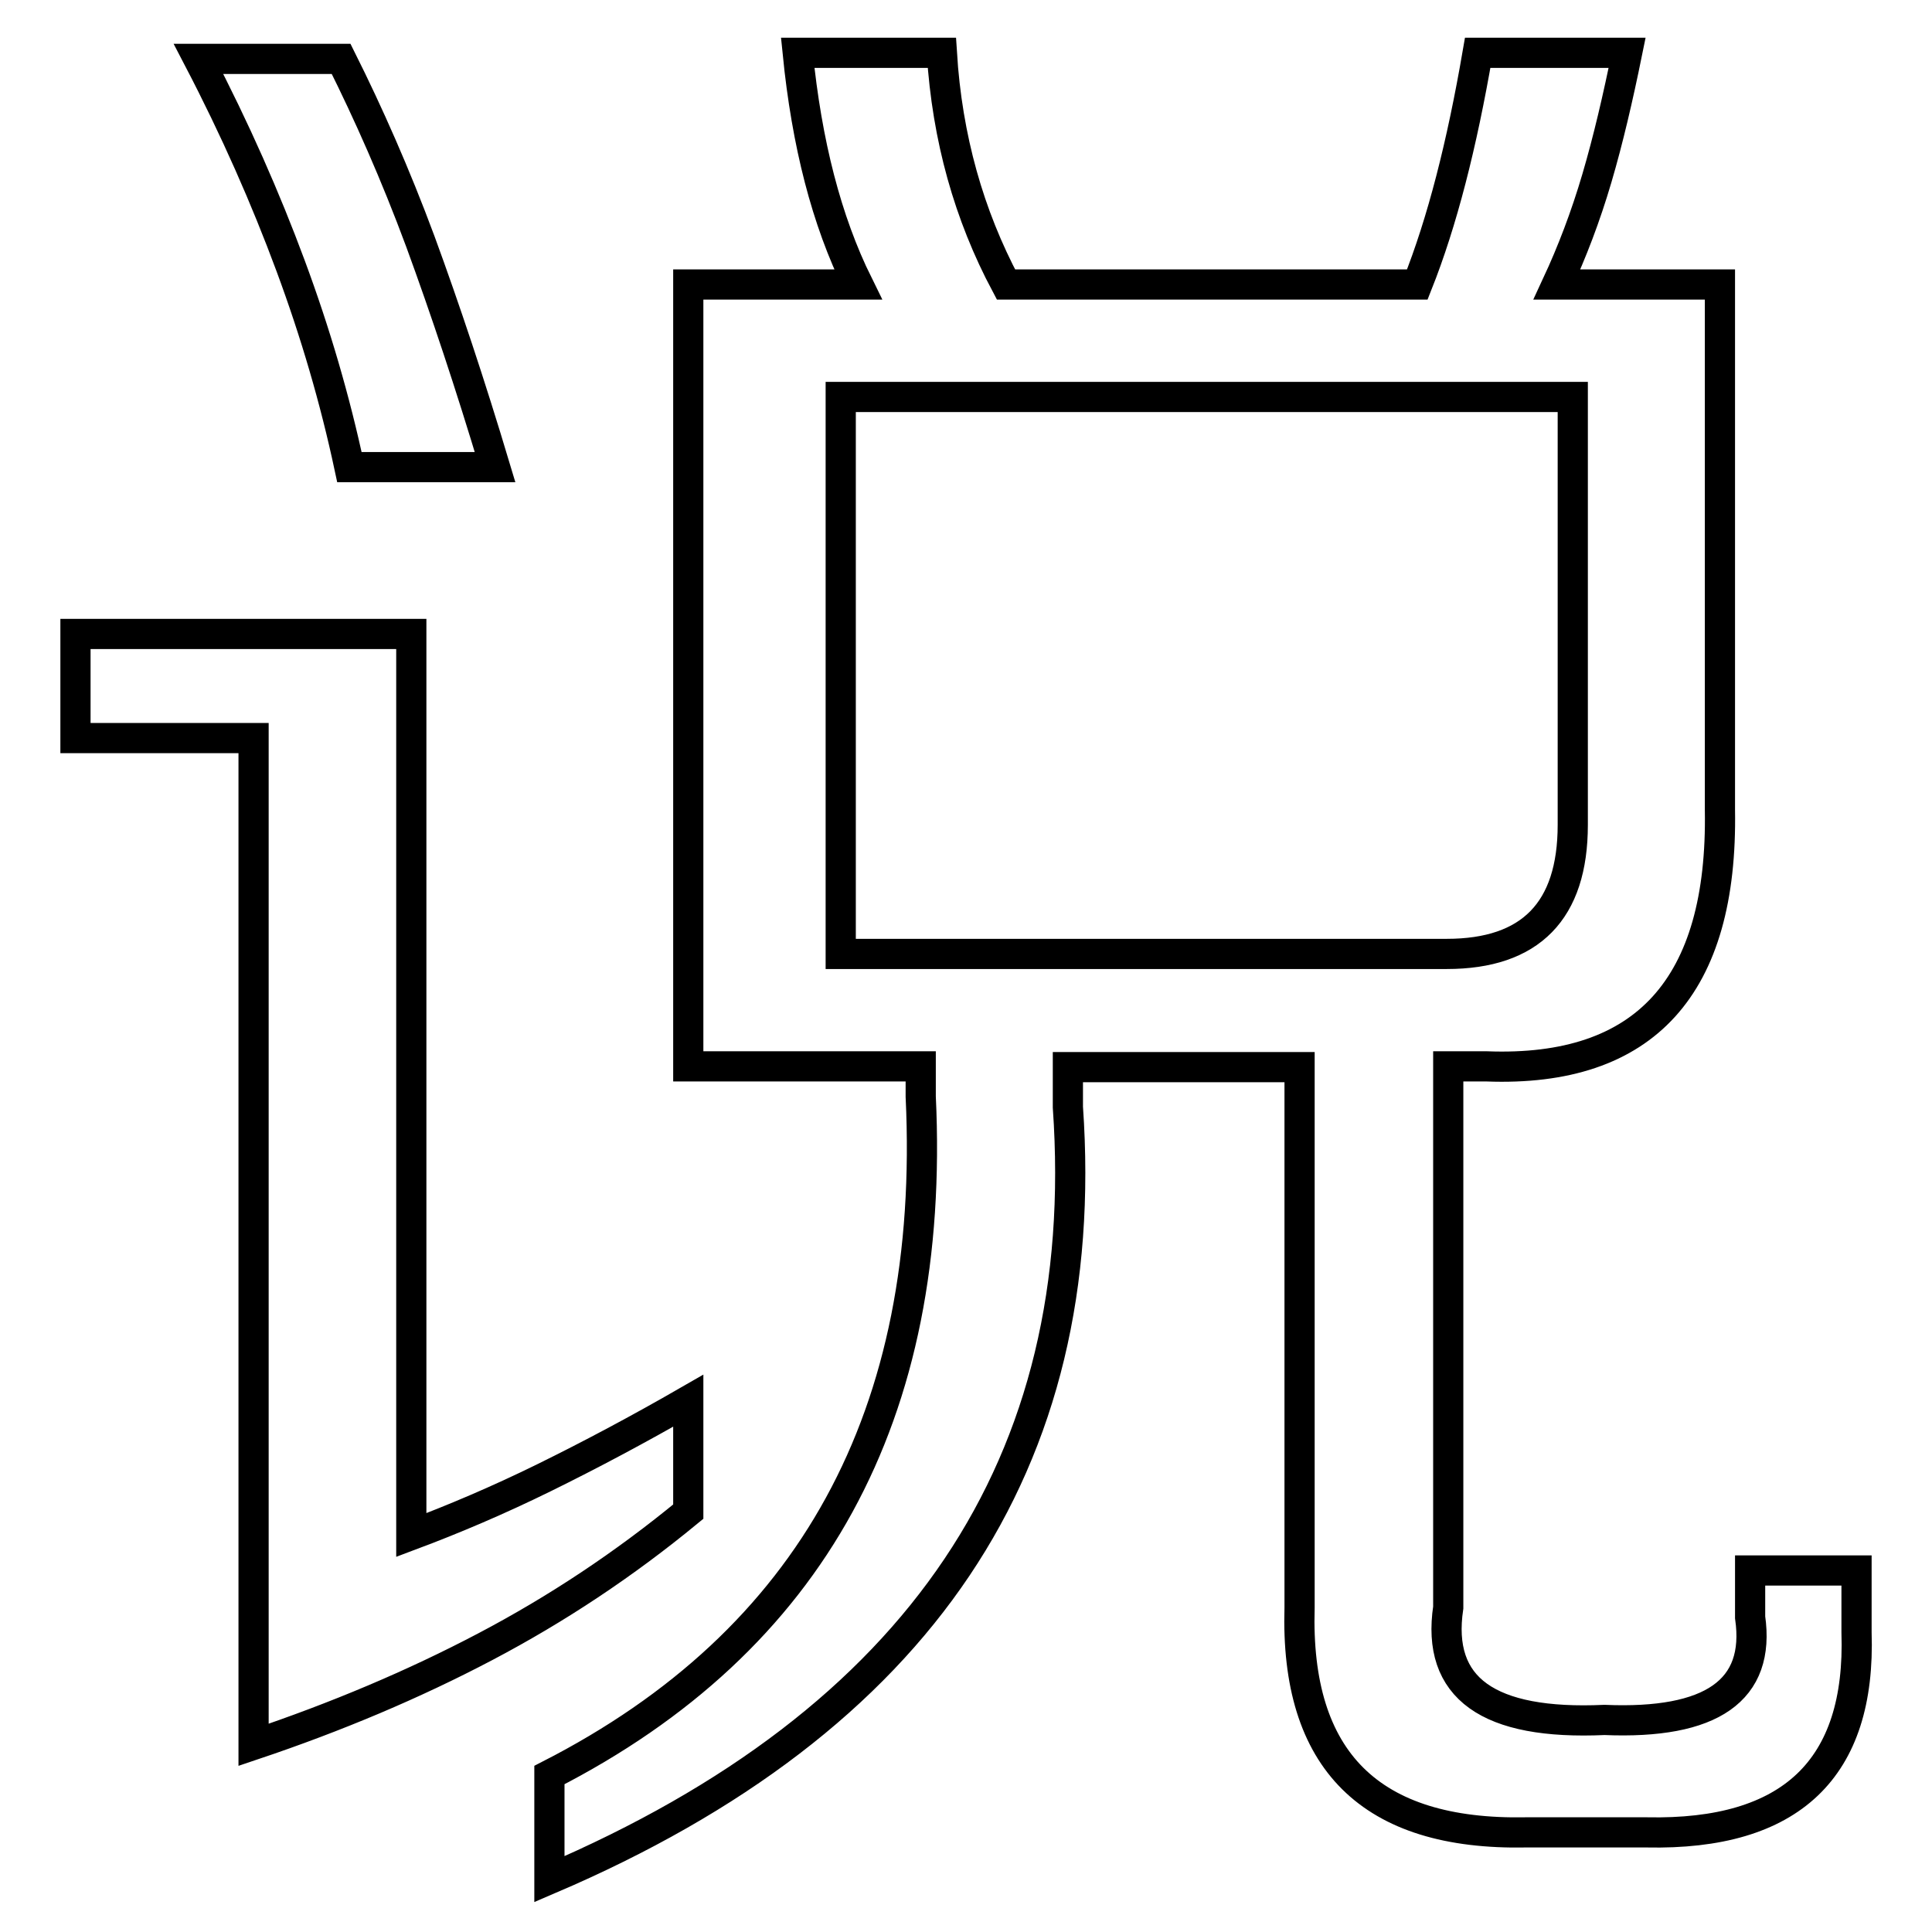 <?xml version="1.0" encoding="utf-8"?>
<!-- Svg Vector Icons : http://www.onlinewebfonts.com/icon -->
<!DOCTYPE svg PUBLIC "-//W3C//DTD SVG 1.1//EN" "http://www.w3.org/Graphics/SVG/1.1/DTD/svg11.dtd">
<svg version="1.1" xmlns="http://www.w3.org/2000/svg" xmlns:xlink="http://www.w3.org/1999/xlink" x="0px" y="0px" viewBox="0 0 256 256" enable-background="new 0 0 256 256" xml:space="preserve">
<g> <path stroke-width="4" fill-opacity="0" stroke="#000000"  d="M46.3,61.9c-1.9-8.9-4.5-17.8-7.8-26.7c-3.3-8.9-7.3-18-12.2-27.4h18.9C48.8,15,52.4,23.1,55.7,32 c3.3,9,6.6,18.9,9.9,29.9H46.3z M246,216.3c0.6,18.1-8.7,26.9-27.8,26.5h-16c-20.6,0.4-30.6-9.5-30-29.8v-71.6h-30.7v5.3 c3.3,47.2-19.6,81.3-68.7,102.3v-13.8c34.8-17.8,51.2-47.7,49.2-89.9v-4H91.2V37.7h22.5c-4.2-8.5-6.8-18.7-8-30.7h19.1 c0.7,11.3,3.6,21.5,8.5,30.7h54.5c3.3-8.3,5.9-18.5,8-30.7h19.8c-1.2,5.9-2.5,11.5-4,16.6c-1.5,5.1-3.3,9.8-5.3,14.1h21.6v69.6 c0.4,23.4-9.9,34.8-30.9,34h-5.1V213c-1.6,10.7,5.3,15.6,20.7,14.9c14.2,0.6,20.7-3.9,19.3-13.6v-6.2H246V216.3L246,216.3z  M191.7,126.4c11.1,0,16.7-5.7,16.7-17.1V52.6h-97v73.8H191.7z M91.2,200.3c-8.5,7-17.4,12.9-26.9,17.9c-9.5,5-19.7,9.3-30.7,13 V97.8H10V84h44.5v119.4c5.6-2.1,11.5-4.6,17.6-7.6c6.1-3,12.5-6.4,19.1-10.2V200.3z"/></g>
</svg>